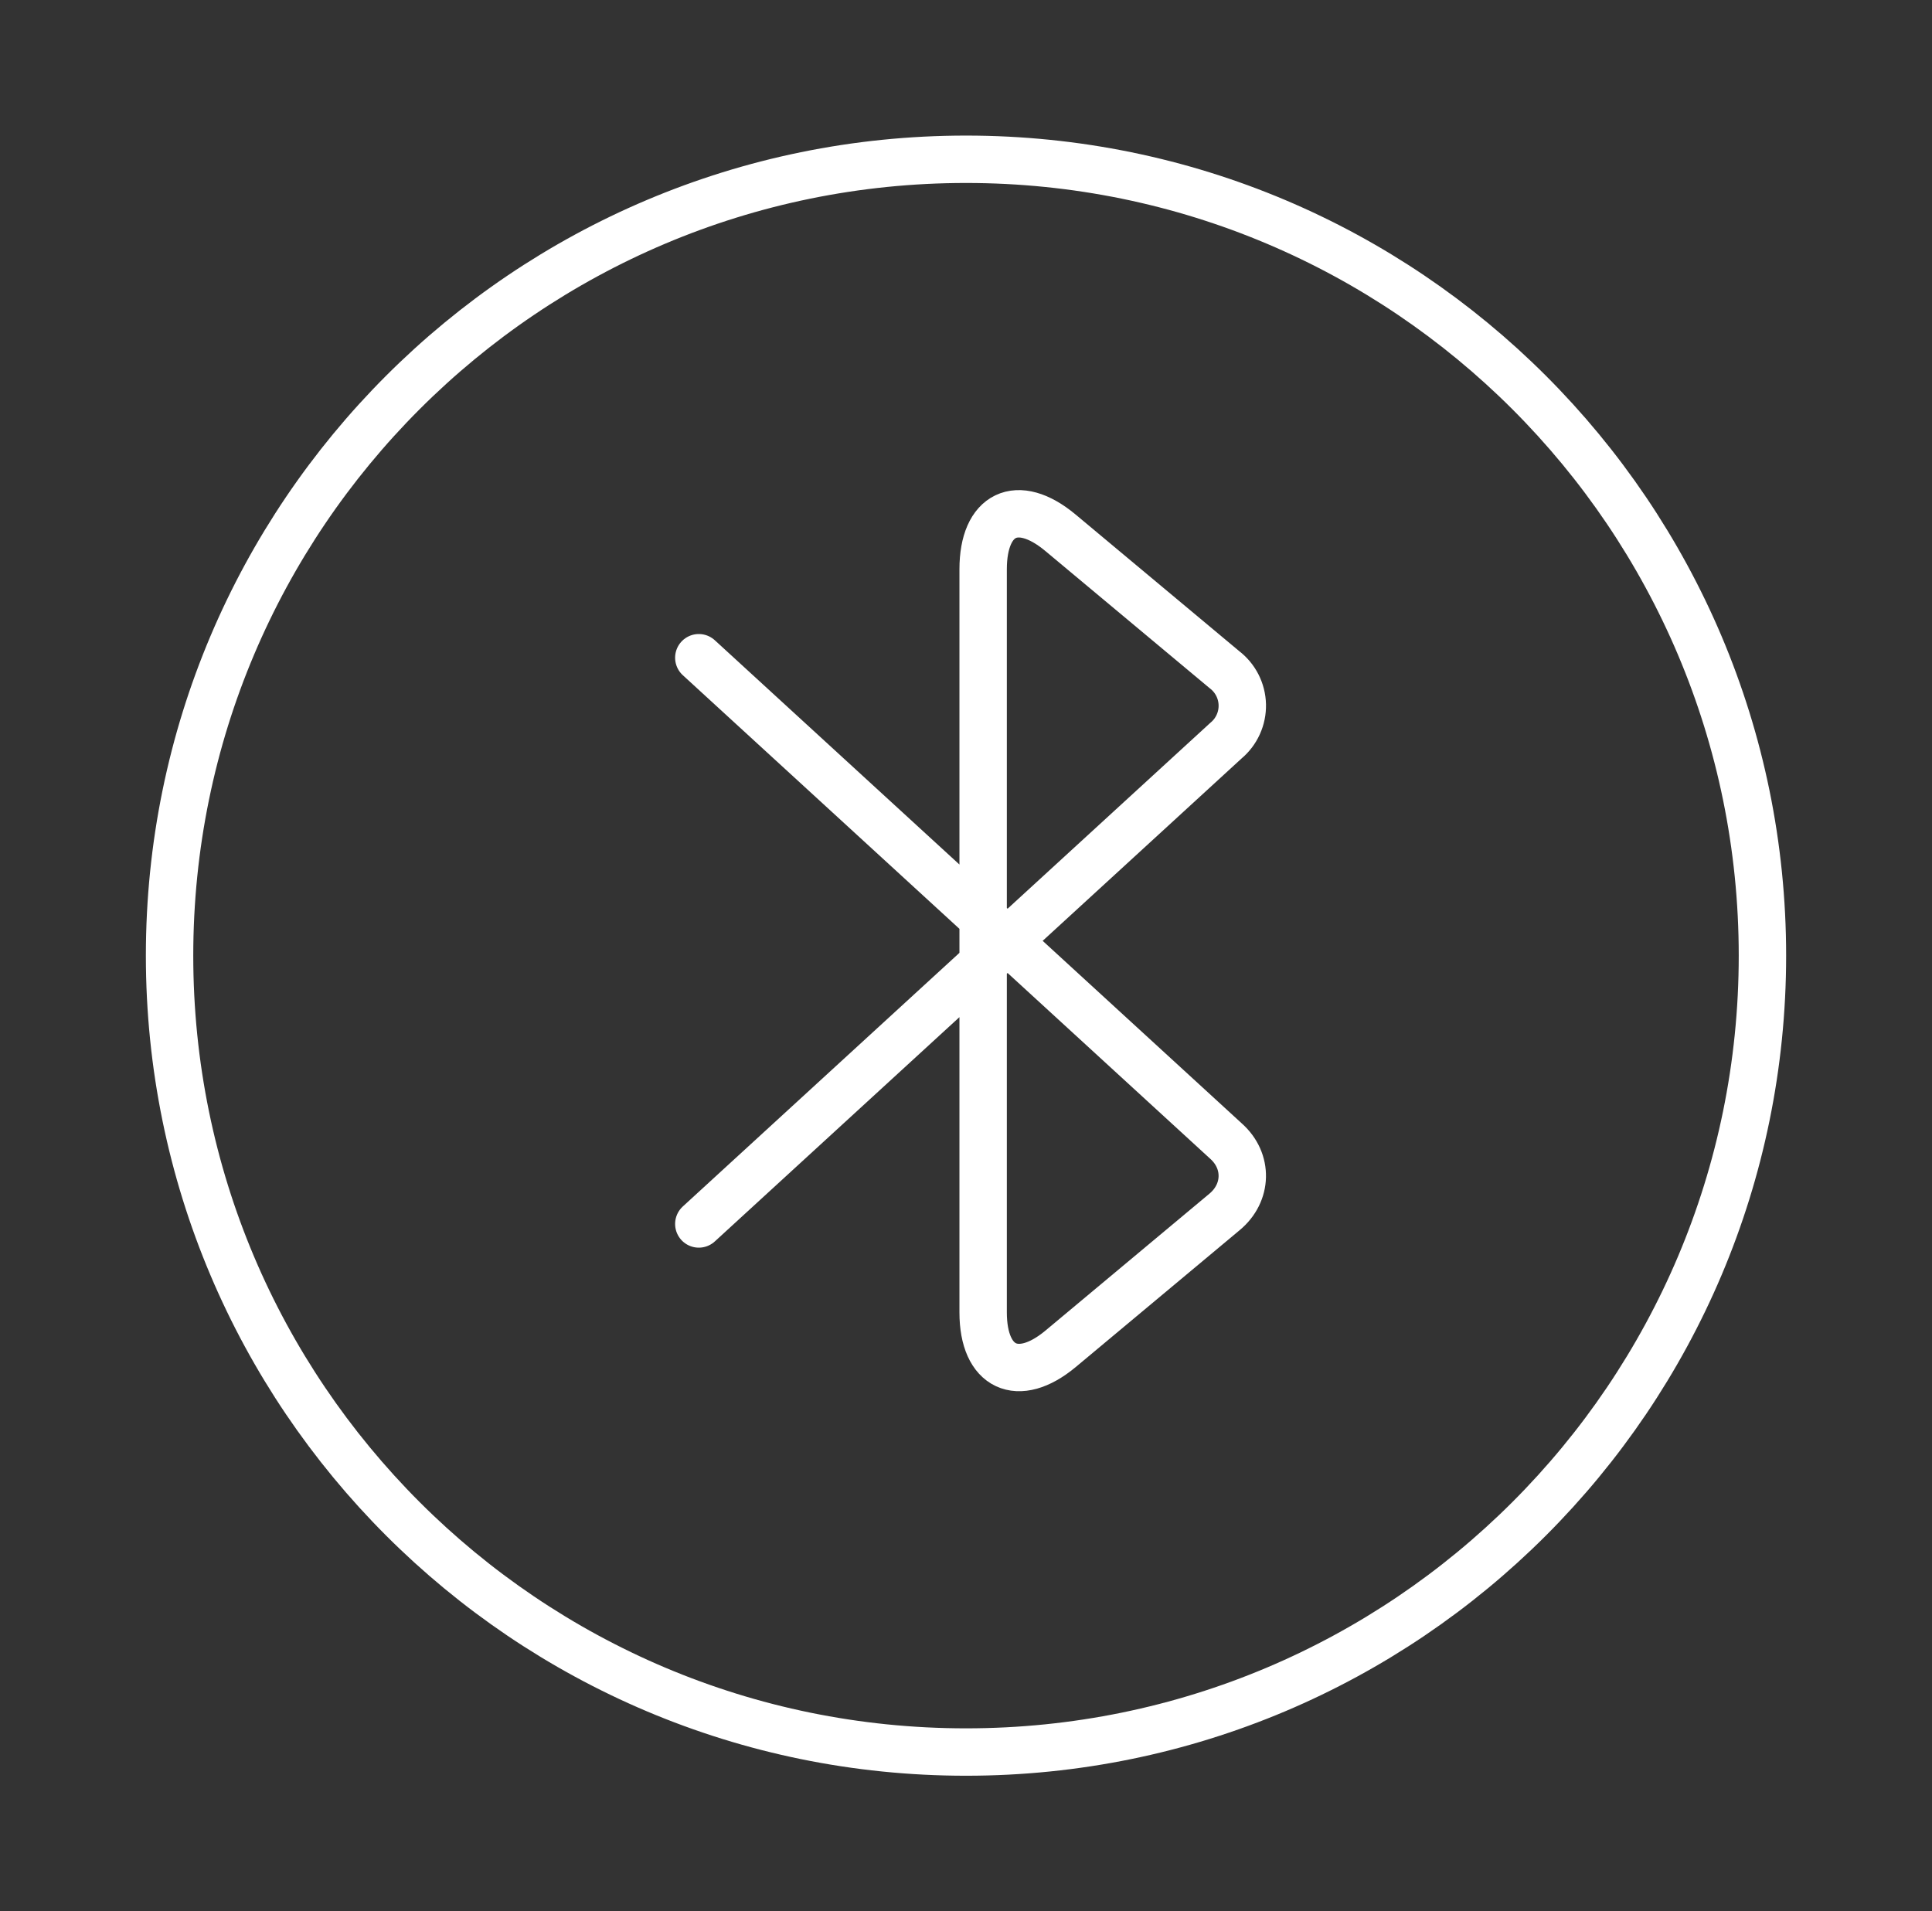 <svg xmlns="http://www.w3.org/2000/svg" width="94" height="93" viewBox="0 0 94 93" fill="none"><rect x="0" y="0" width="94" height="93" fill="#333333" stroke="none"/><path d="M34 59.555L59.653 36.033C59.907 35.821 60.109 35.554 60.246 35.252C60.383 34.95 60.45 34.622 60.443 34.29C60.435 33.959 60.353 33.634 60.203 33.339C60.053 33.043 59.838 32.786 59.575 32.585L51.593 25.92C49.5 24.176 47.834 24.99 47.834 27.702V63.856C47.834 66.568 49.539 67.343 51.593 65.638L59.575 58.973C60.699 58.043 60.737 56.493 59.653 55.525L34 32.003" stroke="white" stroke-width="2.306" stroke-miterlimit="10" stroke-linecap="round" stroke-linejoin="round"></path><path d="M47 85.25C68.402 85.25 85.75 67.902 85.75 46.5C85.75 25.098 68.402 7.75 47 7.75C25.598 7.75 8.25 25.098 8.25 46.5C8.25 67.902 25.598 85.25 47 85.25Z" stroke="white" stroke-width="2.306" stroke-miterlimit="10" stroke-linecap="round" stroke-linejoin="round"></path></svg>